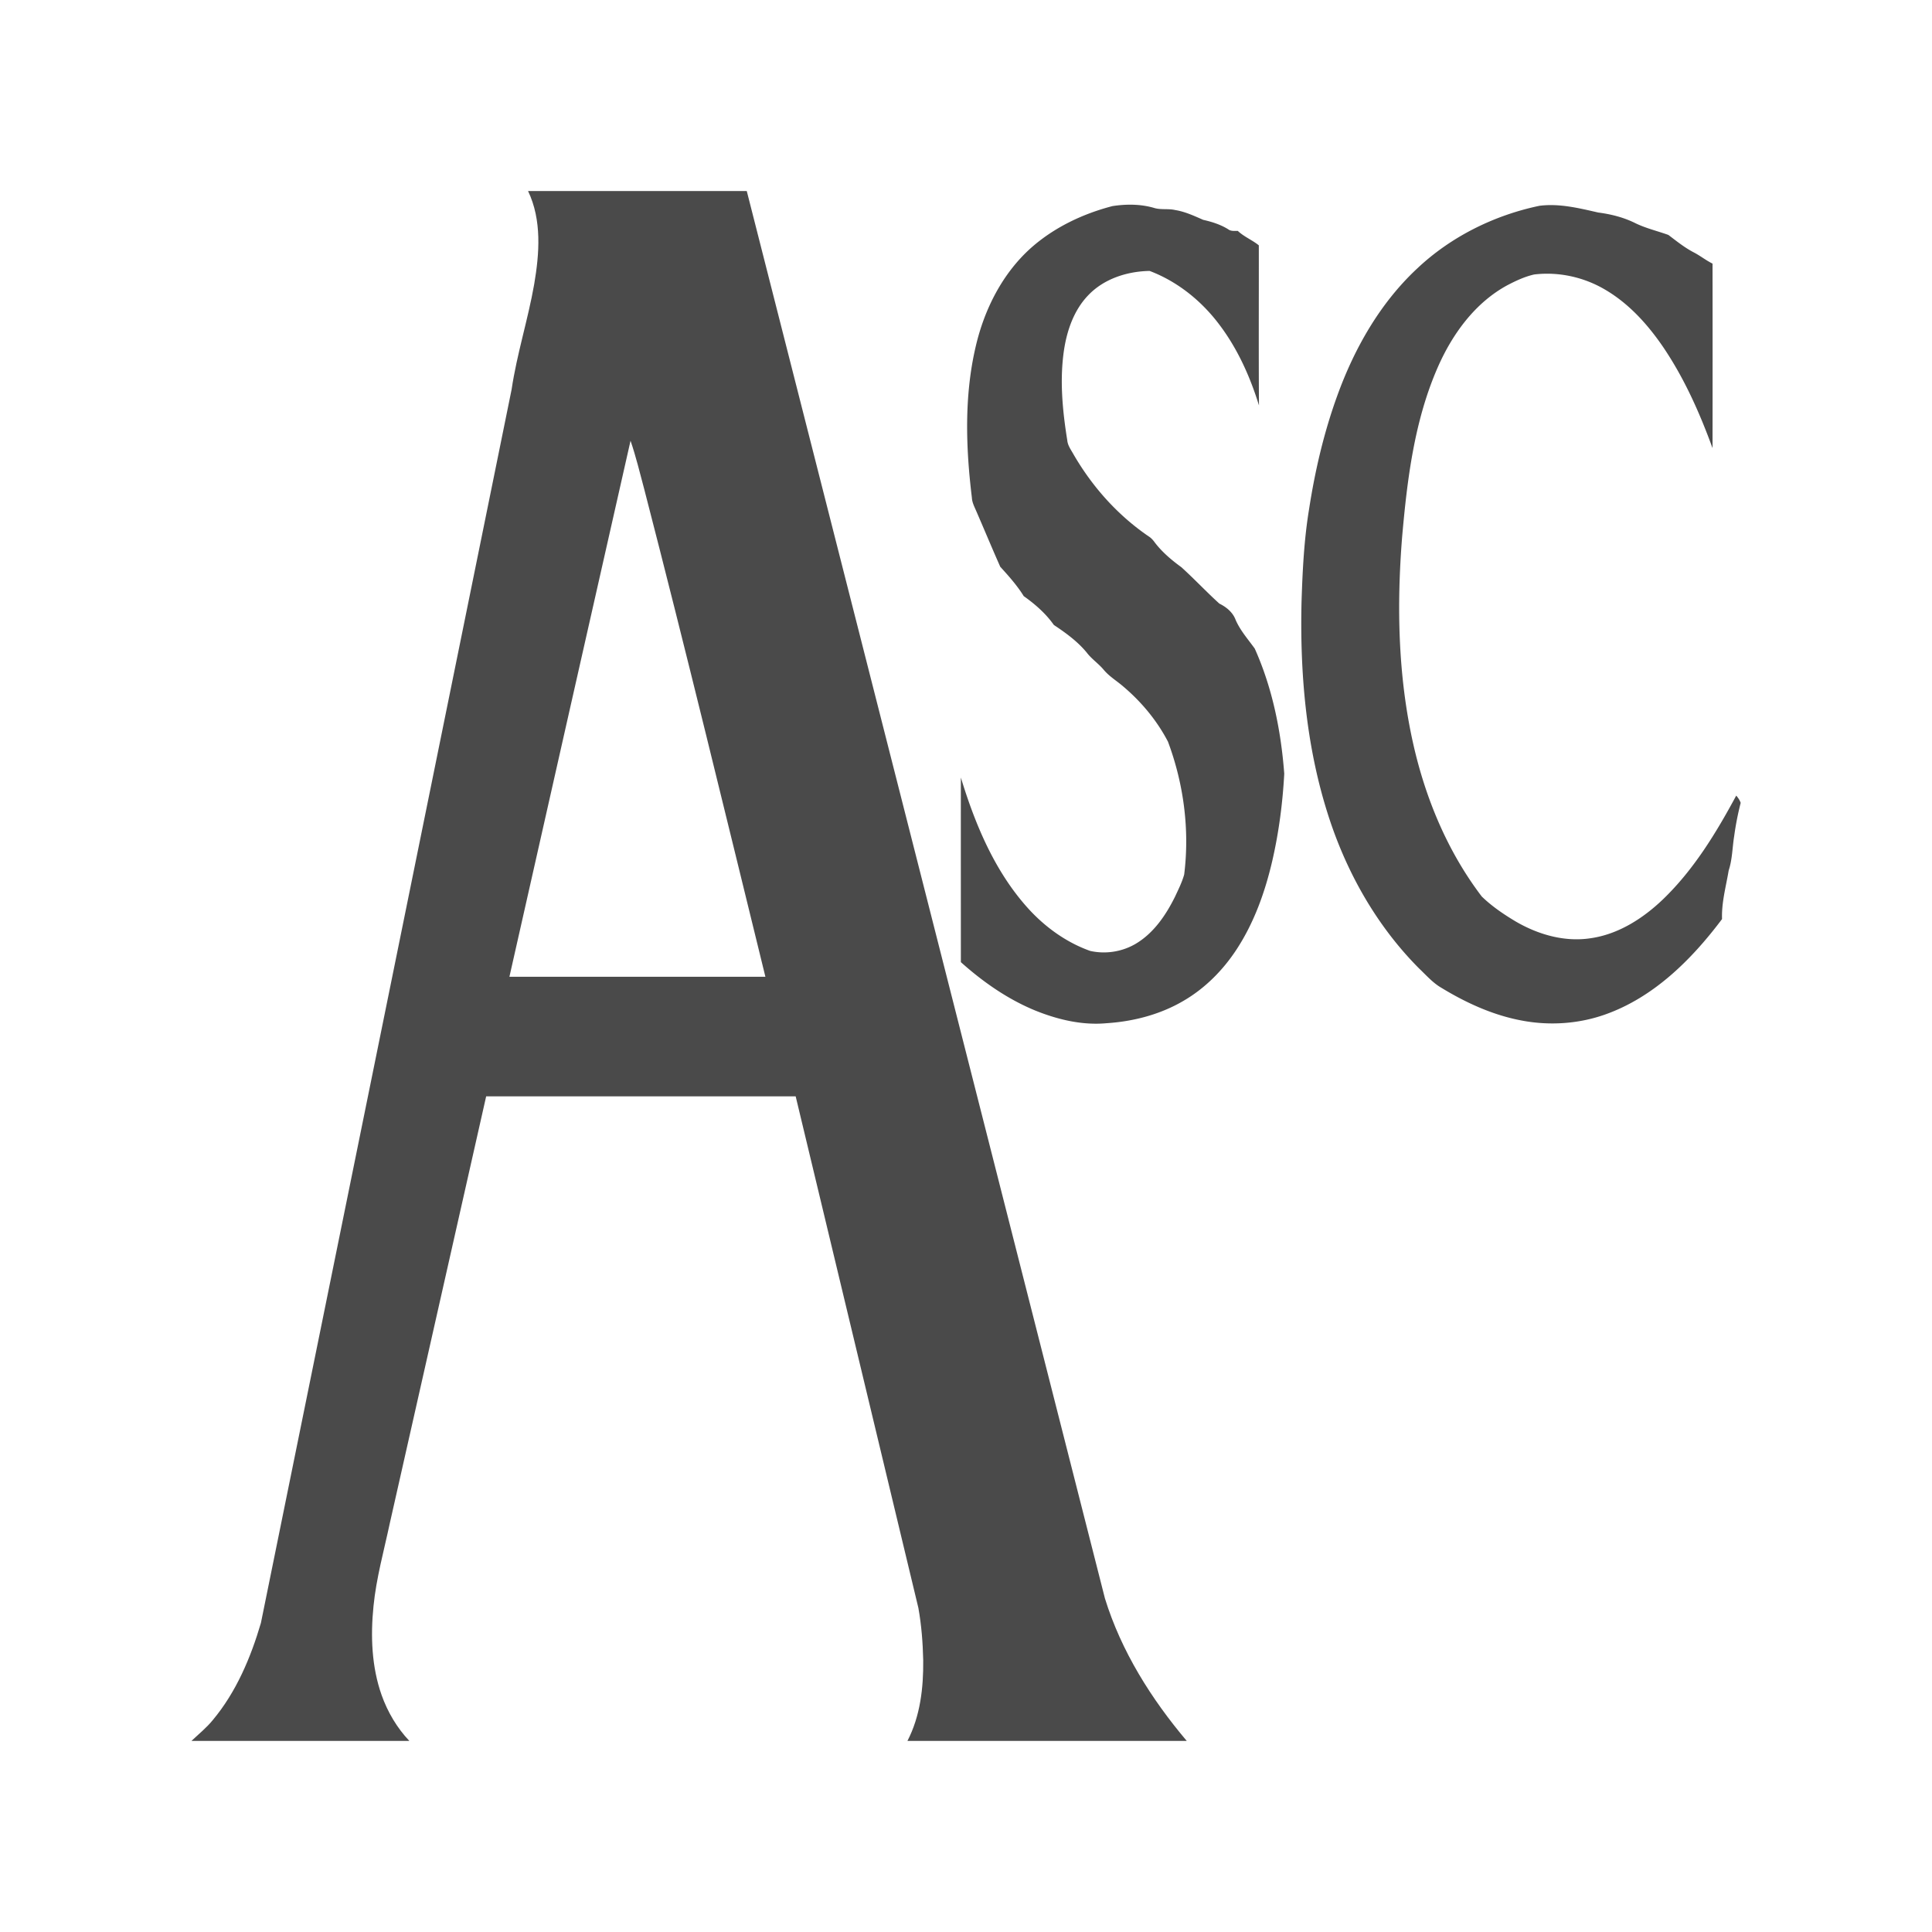 <svg xmlns="http://www.w3.org/2000/svg" viewBox="0 0 256 256" style="enable-background:new 0 0 256 256" xml:space="preserve"><style>.st0{fill:#4a4a4a}</style><g id="Layer_1"><path class="st0" d="M69.97 25.31h28.98c15.84 62.16 31.63 124.33 47.46 186.49 2.16 7 6.14 13.32 10.84 18.88h-37.01c1.7-3.28 2.13-7.04 2.09-10.68-.05-2.32-.23-4.65-.64-6.94l-16.26-67.79H64.42c-4.25 18.84-8.5 37.68-12.76 56.53-.78 3.66-1.8 7.29-2.17 11.03-.4 3.95-.25 8.03 1.08 11.79.8 2.24 2.03 4.33 3.67 6.06H25.37c.96-.91 2-1.74 2.84-2.78 3.09-3.7 5.01-8.25 6.36-12.84 11.08-54.48 22.15-108.97 33.22-163.45.7-4.71 2.17-9.25 2.99-13.93.7-4.09 1.03-8.52-.81-12.37zM83.55 58.4c-5.37 23.67-10.7 47.36-16.05 71.03h33.92c-5.29-21.56-10.5-43.13-16.06-64.63-.57-2.13-1.09-4.29-1.81-6.4z"/><path class="st0" d="M147.4 27.31c1.81-.28 3.68-.28 5.45.22.93.31 1.92.08 2.86.3 1.31.21 2.51.77 3.72 1.3 1.15.26 2.3.62 3.31 1.25.37.28.85.21 1.28.22.83.78 1.91 1.2 2.78 1.91.01 7.07-.03 14.14.02 21.21-1.17-3.8-2.83-7.5-5.24-10.69-2.36-3.15-5.55-5.73-9.25-7.13-2.96.05-6.04 1.03-8.12 3.21-1.87 1.93-2.8 4.57-3.21 7.18-.61 4-.22 8.08.42 12.06.06.67.47 1.22.79 1.79 2.48 4.31 5.87 8.12 9.99 10.93.34.21.6.51.83.83.98 1.28 2.22 2.32 3.51 3.26 1.72 1.56 3.31 3.26 5.03 4.82.92.45 1.78 1.15 2.15 2.14.61 1.42 1.65 2.58 2.54 3.82 2.34 5.22 3.48 10.9 3.91 16.58-.21 3.87-.71 7.74-1.58 11.52-.95 4.1-2.38 8.14-4.69 11.69-1.81 2.79-4.21 5.22-7.09 6.89-3.08 1.81-6.63 2.73-10.18 2.96-3.22.3-6.45-.47-9.43-1.67-3.66-1.5-6.94-3.79-9.88-6.42 0-8.16-.01-16.31 0-24.46 1.91 6.26 4.52 12.51 8.97 17.4 2.24 2.45 5.02 4.45 8.16 5.57 2.03.46 4.23.12 6.03-.94 2.4-1.42 4.02-3.82 5.23-6.27.44-.95.92-1.9 1.2-2.91.74-5.93-.06-12.02-2.15-17.61-1.45-2.78-3.49-5.24-5.88-7.27-.88-.77-1.9-1.36-2.65-2.27-.69-.82-1.6-1.42-2.24-2.27-1.21-1.47-2.77-2.6-4.35-3.65-1.07-1.52-2.48-2.75-3.99-3.82-.88-1.42-1.99-2.66-3.11-3.89-1.08-2.43-2.1-4.89-3.16-7.33-.25-.59-.57-1.17-.6-1.82-.81-6.65-1.03-13.49.51-20.05 1.15-4.94 3.55-9.7 7.38-13.1 3.04-2.68 6.81-4.47 10.73-5.49zM187.75 35.61c4.48-4.24 10.21-7.08 16.23-8.34 2.63-.34 5.25.31 7.79.89 1.71.22 3.41.65 4.96 1.43 1.39.67 2.9 1.02 4.34 1.54 1.07.81 2.12 1.66 3.32 2.29.88.45 1.64 1.07 2.53 1.51.01 8.15.01 16.3 0 24.45-1.7-4.66-3.73-9.23-6.52-13.36-2.05-3.01-4.56-5.8-7.73-7.65-2.8-1.65-6.14-2.39-9.38-2-1.25.28-2.42.83-3.55 1.42-4.3 2.33-7.3 6.48-9.23 10.88-3.1 7.08-4.05 14.84-4.72 22.47-.73 9.13-.55 18.41 1.46 27.38 1.63 7.27 4.56 14.32 9.09 20.27 1.33 1.29 2.89 2.35 4.48 3.3 2.96 1.73 6.45 2.75 9.88 2.24 3.71-.51 7-2.62 9.66-5.17 4.07-3.92 7.04-8.8 9.7-13.74.24.28.46.59.58.94v.06a38.14 38.14 0 0 0-.85 4.36c-.25 1.52-.24 3.08-.73 4.56-.36 2.14-.96 4.26-.88 6.44-4.03 5.37-9.07 10.39-15.53 12.66-3.49 1.23-7.31 1.48-10.94.8-3.82-.7-7.4-2.33-10.7-4.34-1.15-.66-2.02-1.67-2.97-2.57-5.71-5.73-9.76-12.98-12.16-20.67-2.83-8.99-3.64-18.5-3.42-27.89.13-4.11.33-8.24 1-12.31.79-5.11 1.97-10.17 3.74-15.04 2.27-6.27 5.66-12.24 10.55-16.81z"/></g></svg>
